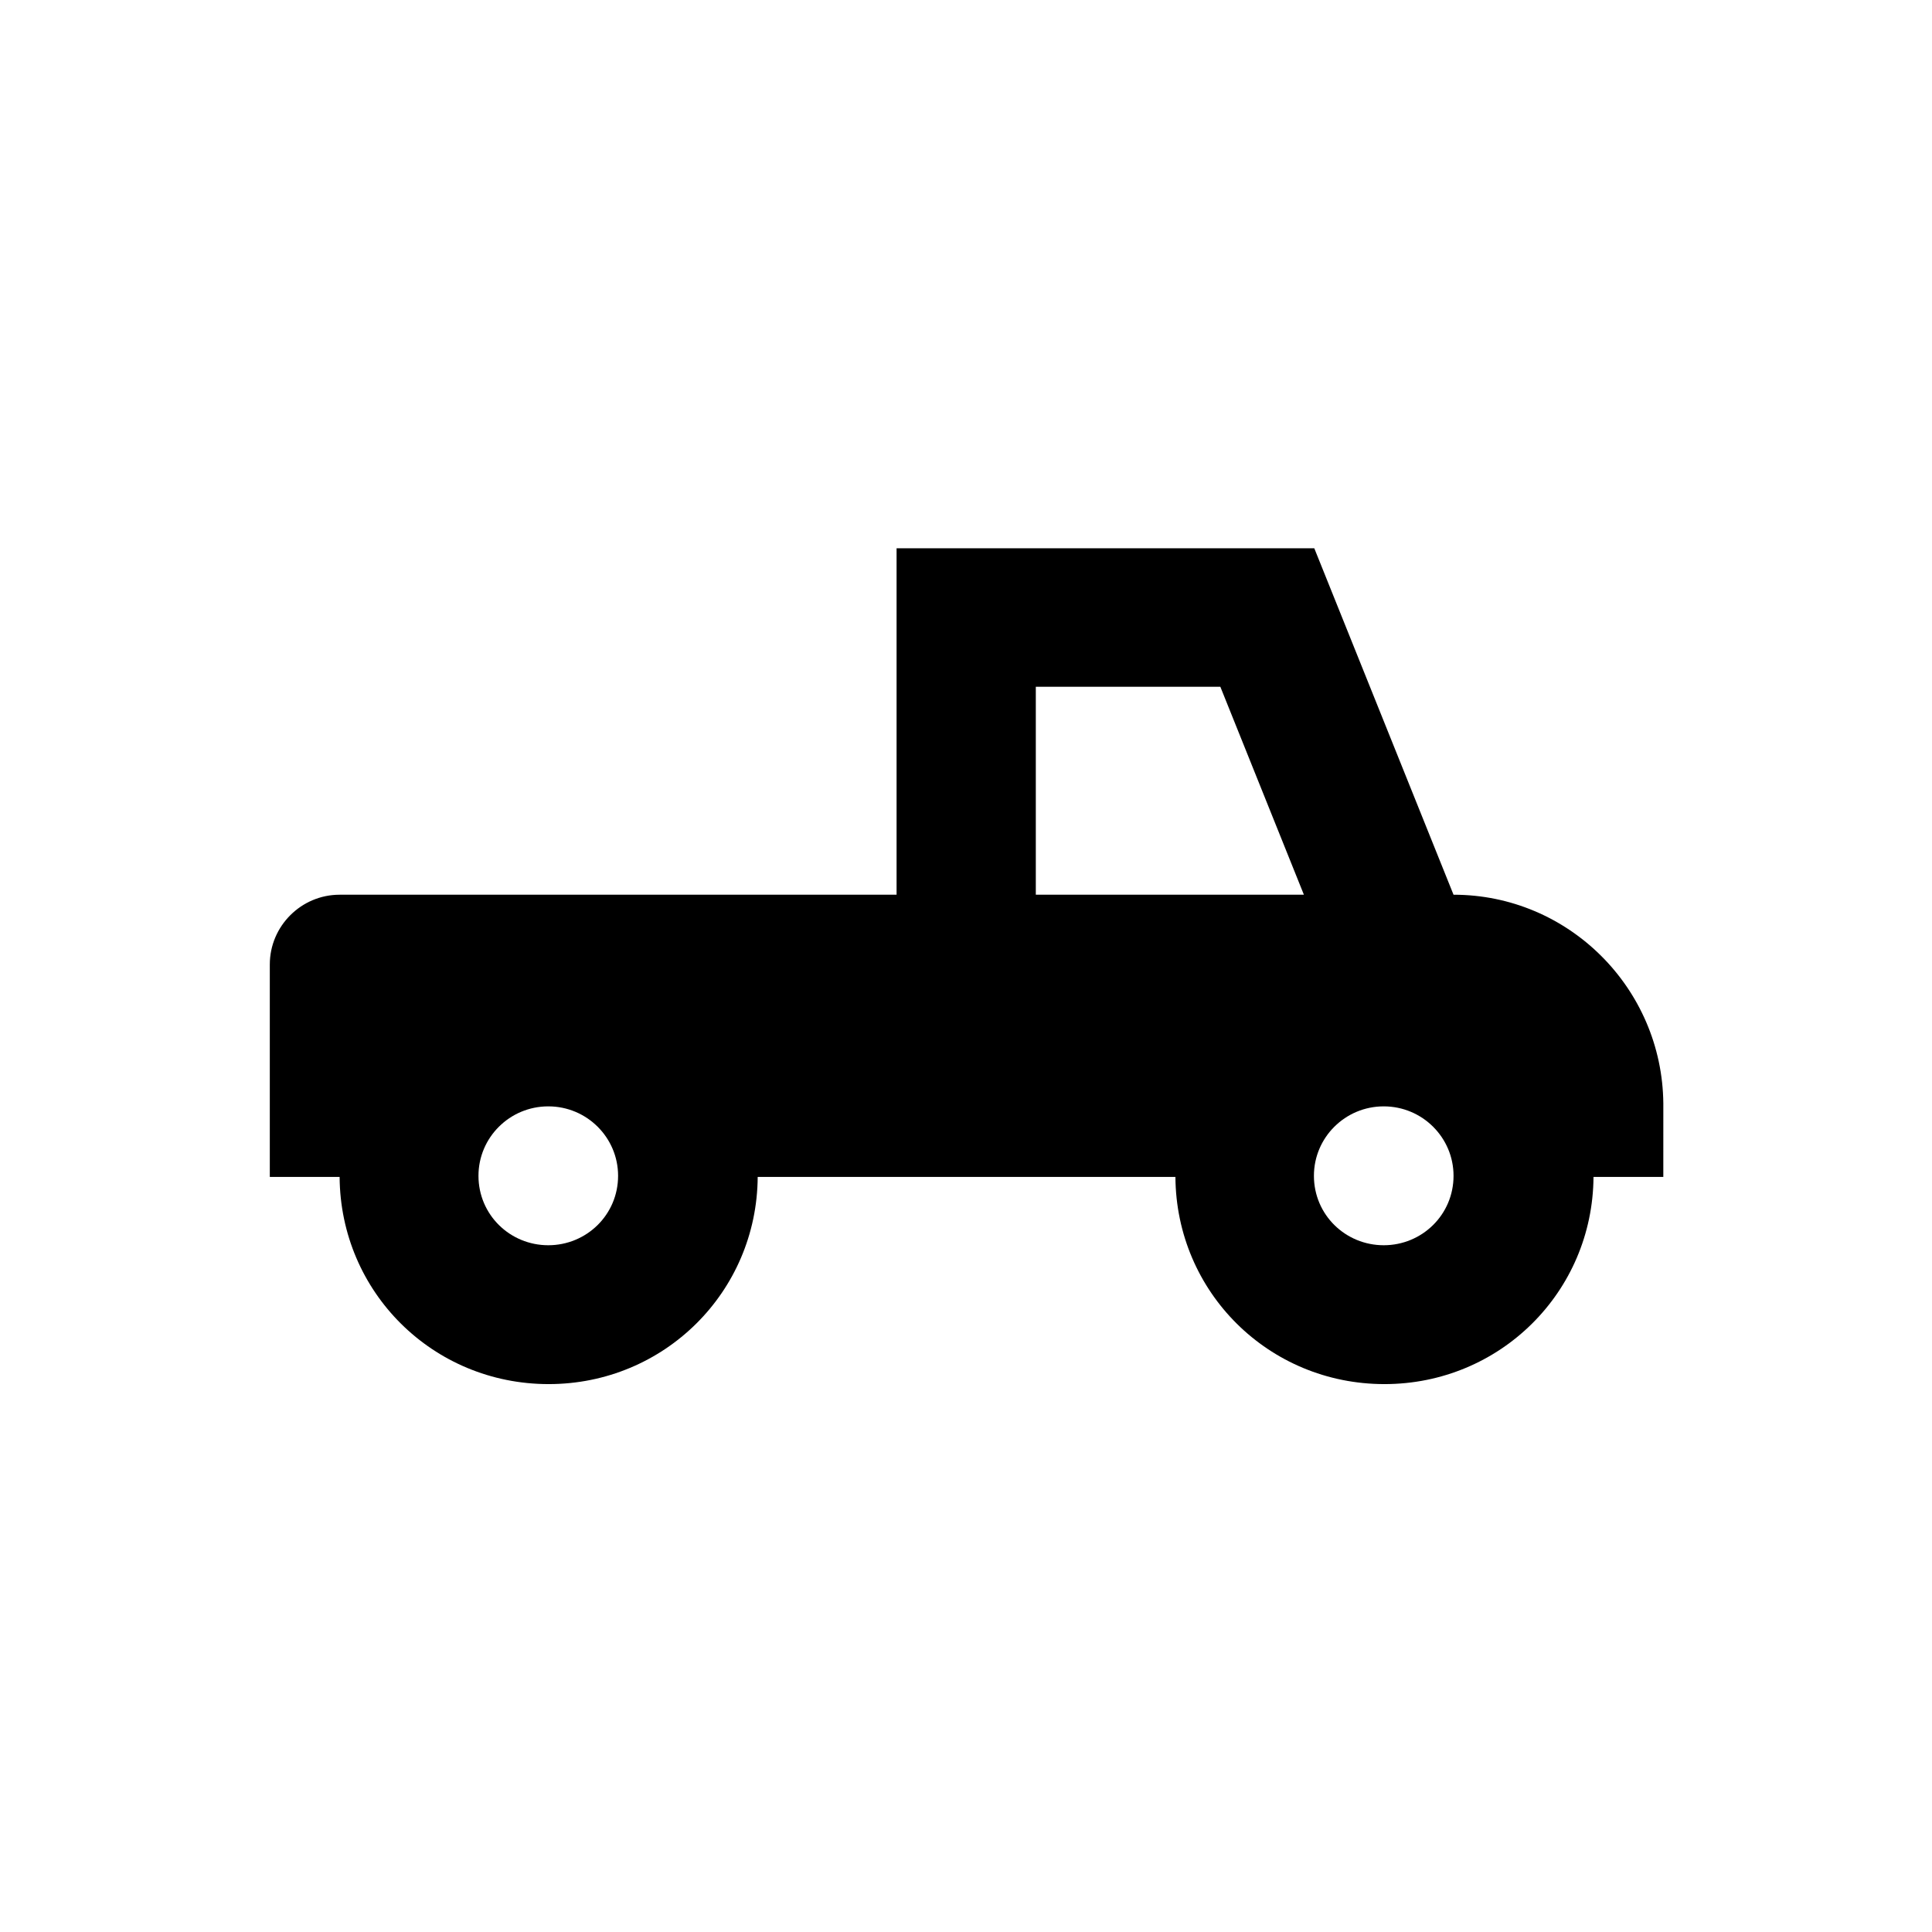 <?xml version="1.0" encoding="UTF-8"?>
<!-- Uploaded to: SVG Repo, www.svgrepo.com, Generator: SVG Repo Mixer Tools -->
<svg fill="#000000" width="800px" height="800px" version="1.1" viewBox="144 144 512 512" xmlns="http://www.w3.org/2000/svg">
 <path d="m529.2 381.11-36.898-91.809h-110.7v91.809h-147.6c-10.137 0-18.5 8.266-18.5 18.5v56.285h18.5c0.195 30.504 24.699 54.906 55.398 54.906 30.602 0 55.203-24.402 55.398-54.906h110.7c0.195 30.504 24.699 54.906 55.398 54.906 30.602 0 55.203-24.402 55.398-54.906h18.5l0.004-19.484c-0.293-30.504-25.09-55.301-55.594-55.301zm-239.9 92.891c-10.137 0-18.5-8.07-18.5-18.402 0-10.137 8.266-18.402 18.5-18.402s18.5 8.266 18.5 18.402c0 10.332-8.363 18.402-18.5 18.402zm129.2-92.891v-55.105h48.906l22.141 55.105zm92.203 92.891c-10.137 0-18.5-8.07-18.5-18.402 0-10.137 8.266-18.402 18.5-18.402s18.5 8.266 18.5 18.402c0 10.332-8.363 18.402-18.5 18.402z"/>
</svg>